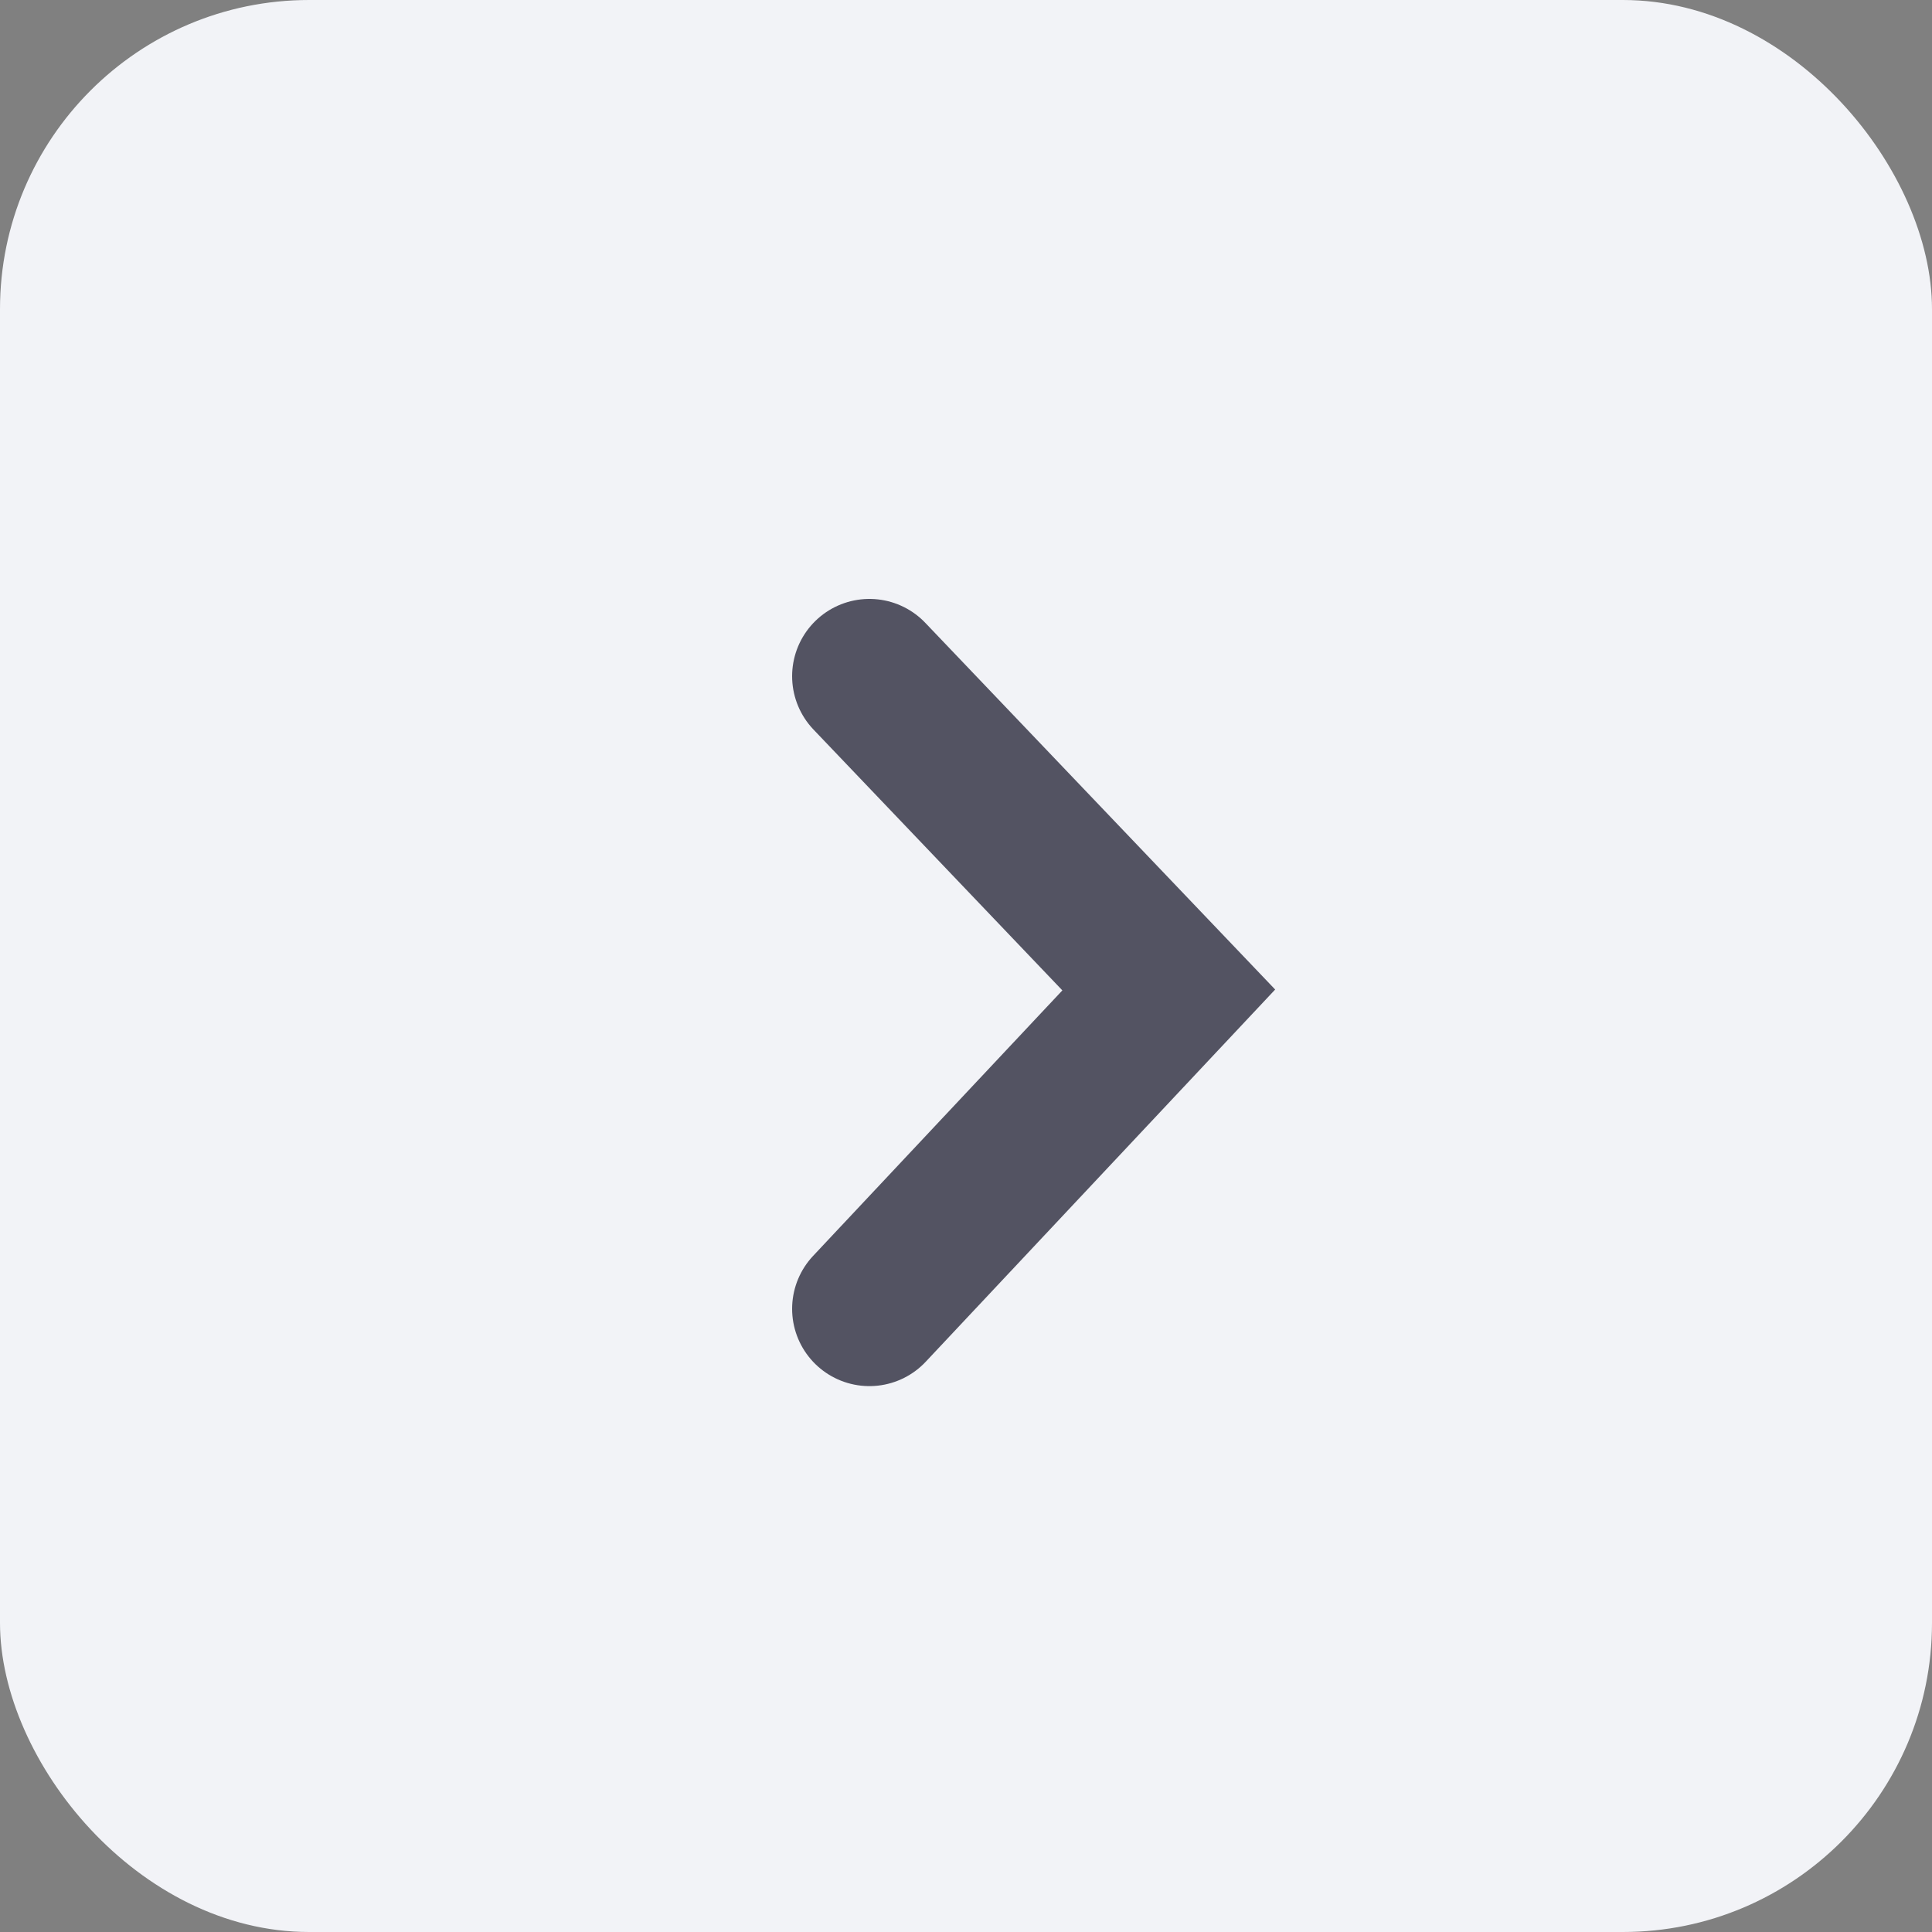 <svg width="20" height="20" viewBox="0 0 20 20" fill="none" xmlns="http://www.w3.org/2000/svg">
<rect x="0" y="0" width="20" height="20" fill="#808080" stroke="none"/>
<rect width="20" height="20" rx="3.2" fill="#F2F3F7"/>
<path d="M9 7L12.099 10.248L9 13.549" stroke="#535362" stroke-width="1.6" stroke-linecap="round"/>
</svg>
